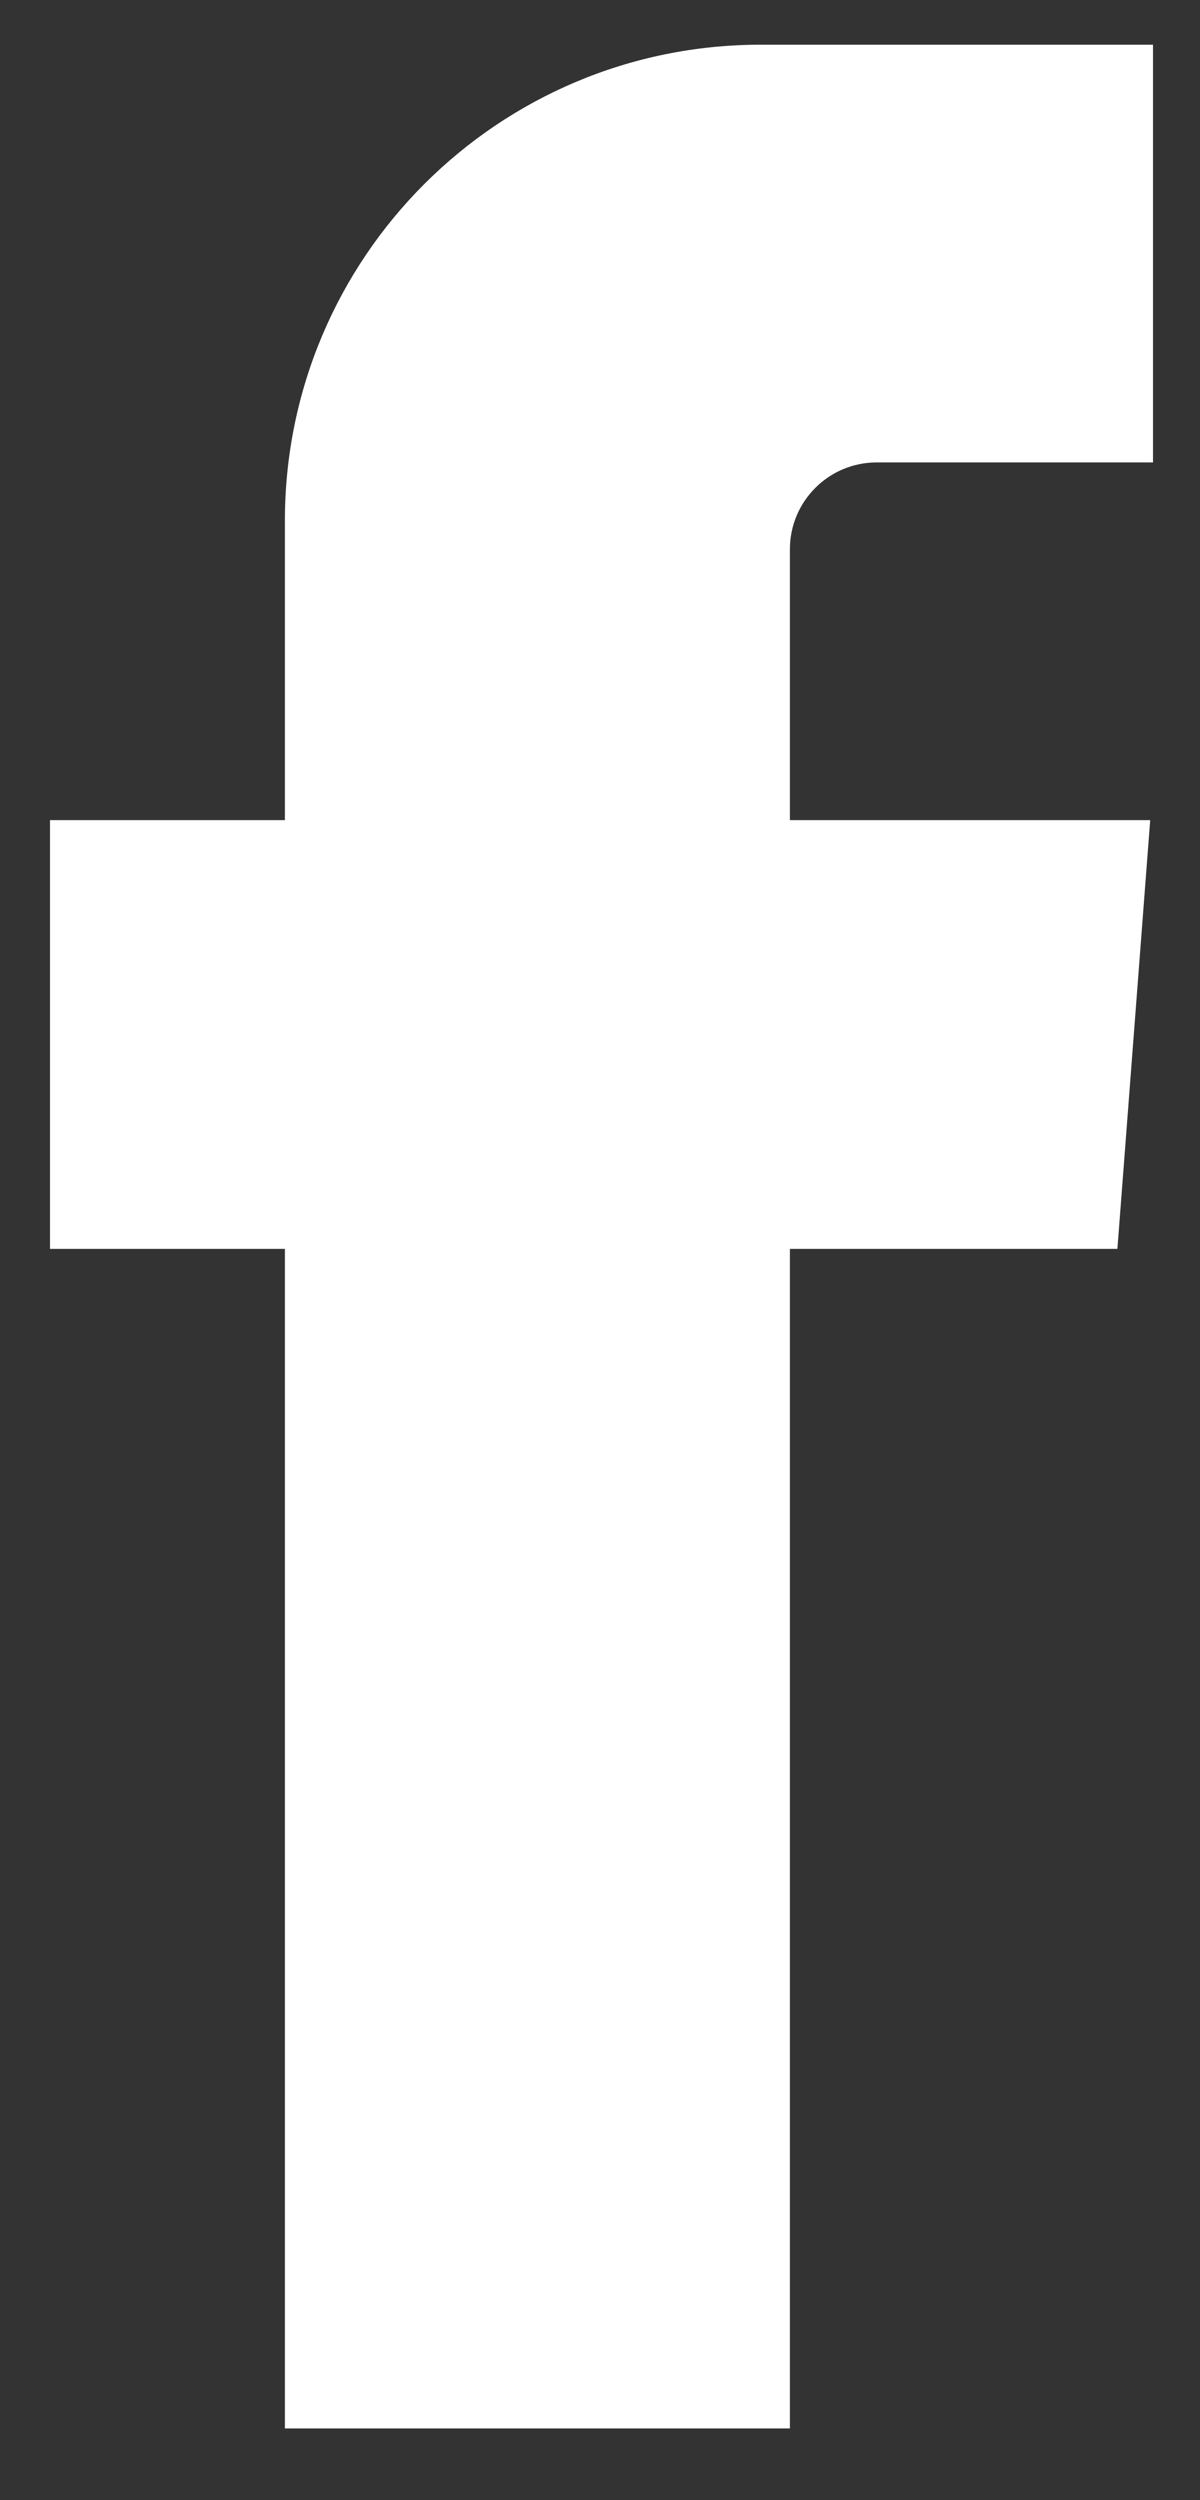 <svg width="12" height="25" viewBox="0 0 12 25" fill="none" xmlns="http://www.w3.org/2000/svg">
<rect x="0" y="0" width="12" height="25" fill="#333333" stroke="none"/>
<path d="M7.899 5.492V8.201H11.502L11.174 12.488H7.899V24.283H2.849V12.488H0.5V8.201H2.849V5.207C2.849 2.577 4.979 0.447 7.607 0.447H11.53V4.624H8.766C8.288 4.624 7.899 5.013 7.899 5.492Z" fill="white"/>
</svg>
